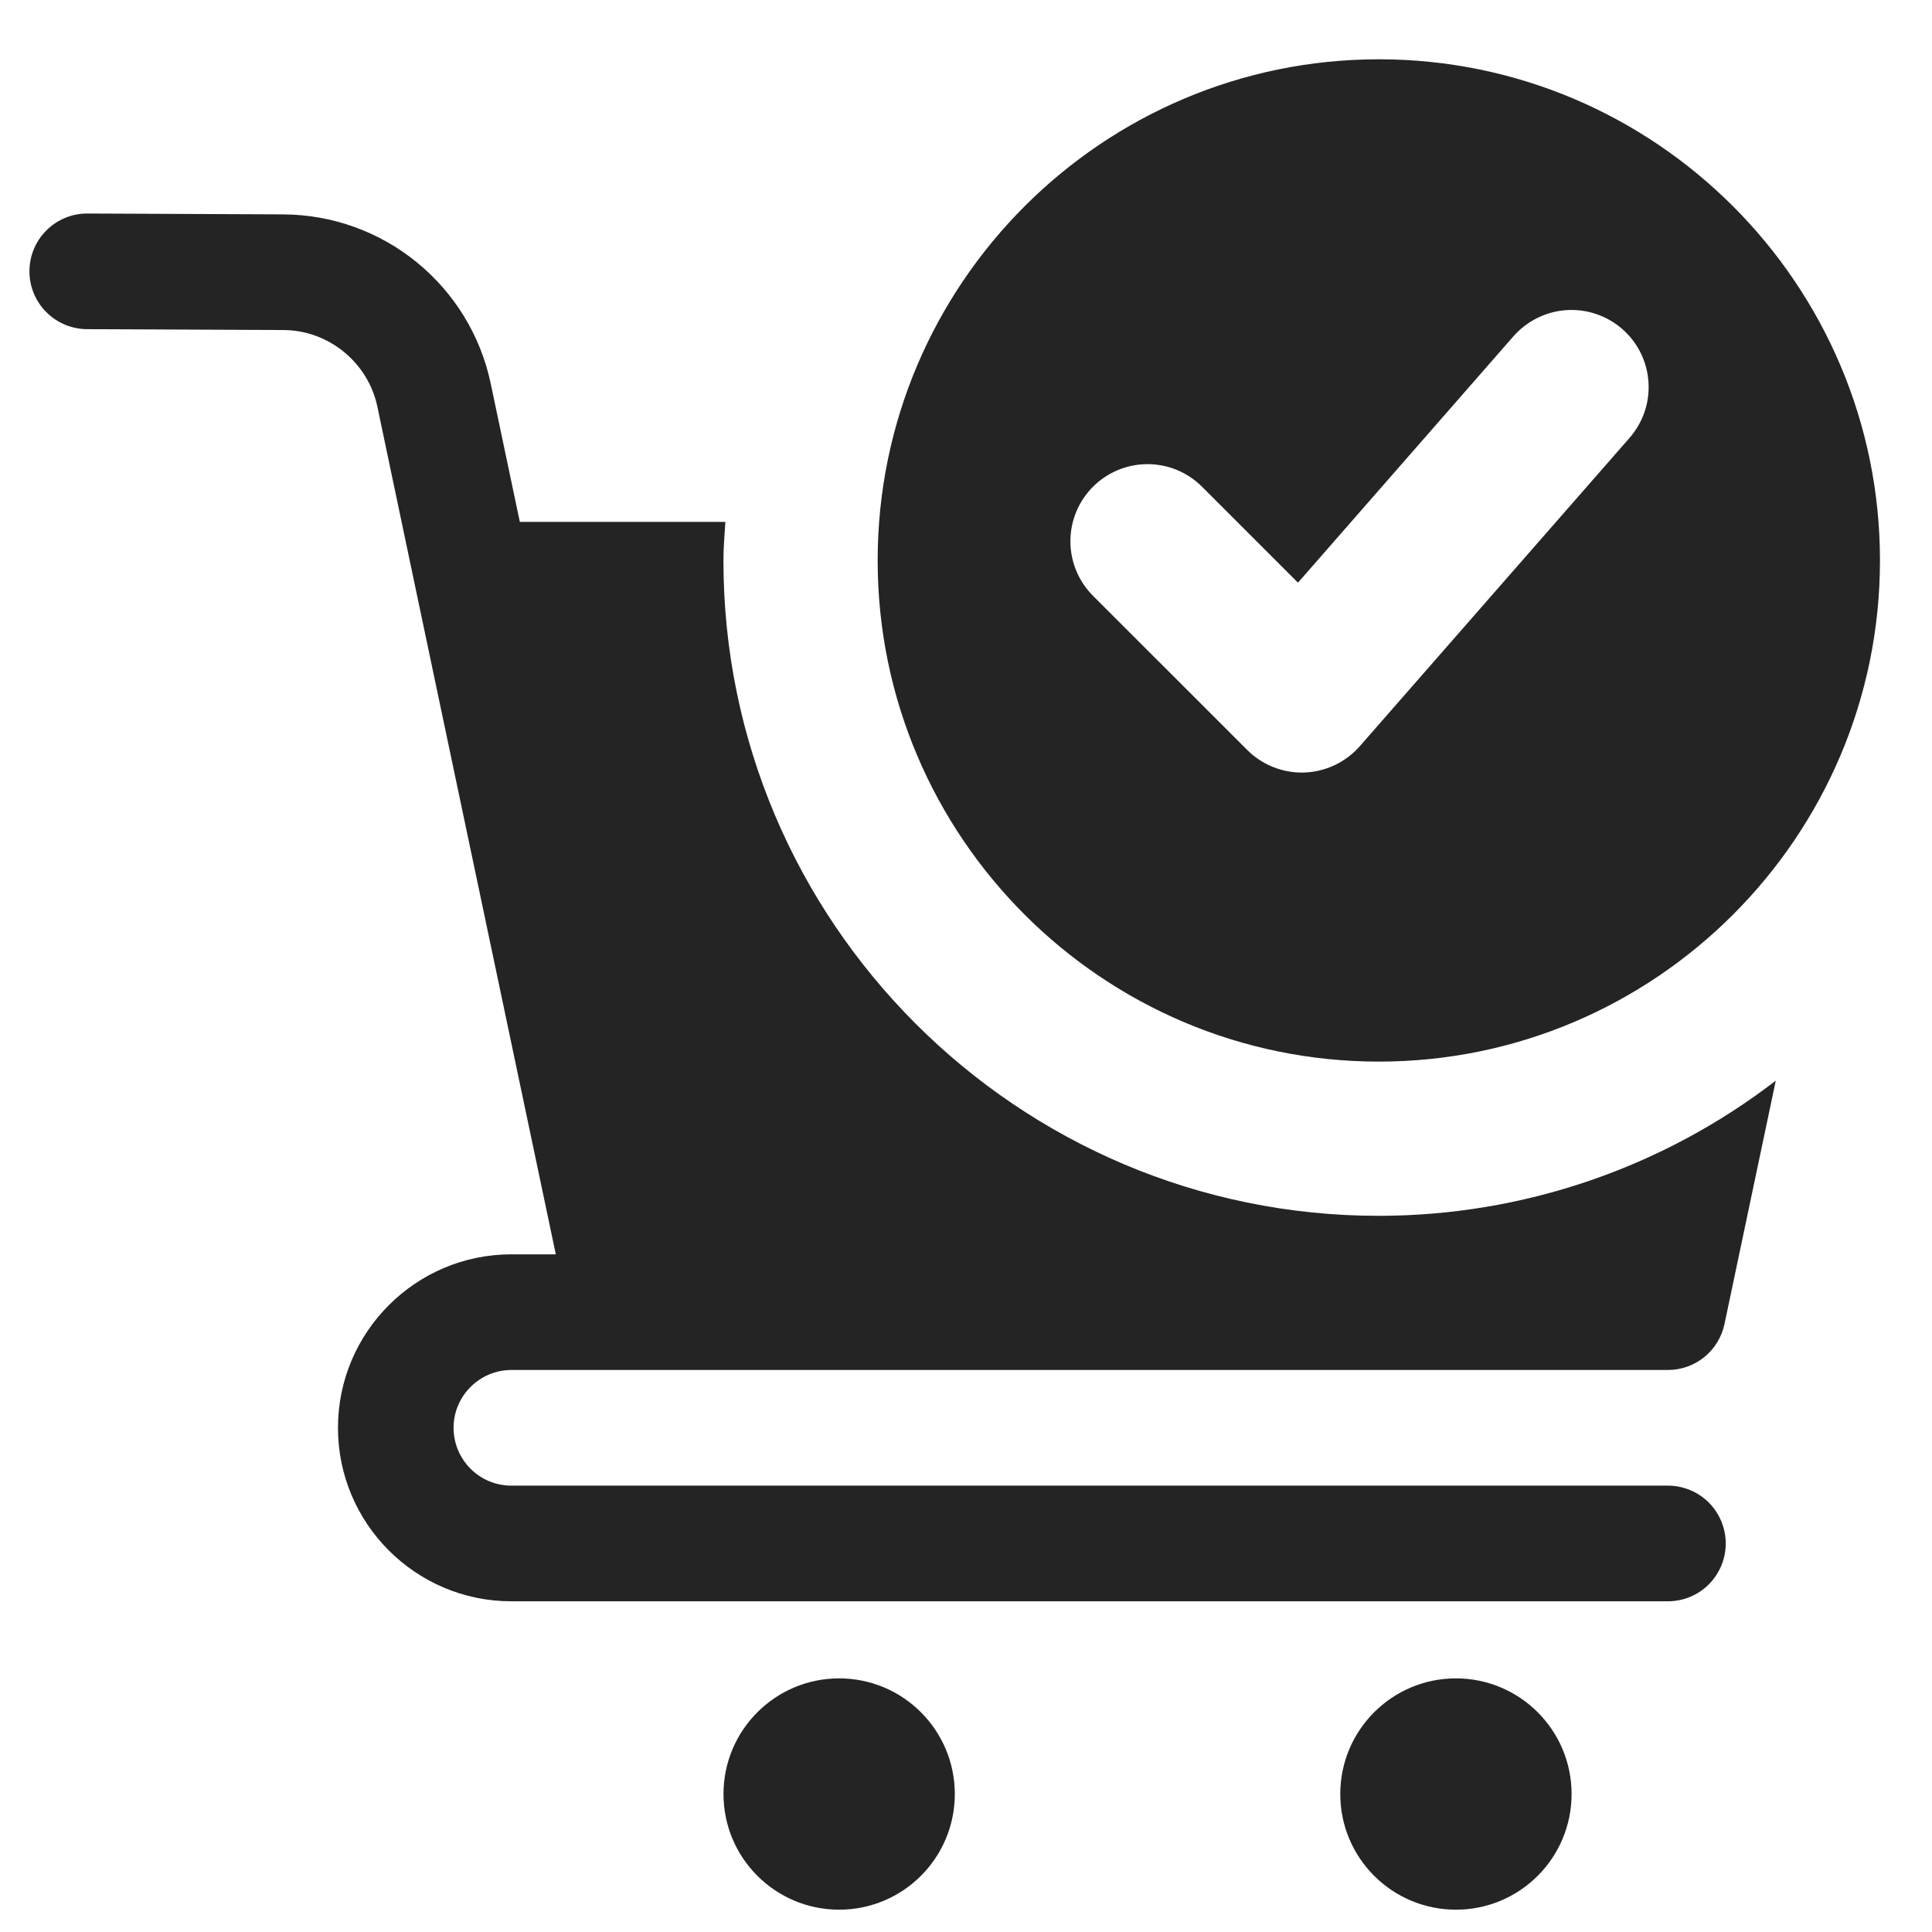 <svg width="29" height="29" viewBox="0 0 29 29" fill="none" xmlns="http://www.w3.org/2000/svg">
<g clip-path="url(#clip0_4_6836)">
<path d="M12.596 28.665C13.555 28.665 14.332 27.888 14.332 26.929C14.332 25.971 13.555 25.193 12.596 25.193C11.637 25.193 10.86 25.971 10.86 26.929C10.86 27.888 11.637 28.665 12.596 28.665Z" fill="#242424"/>
<path d="M21.854 28.665C22.813 28.665 23.59 27.888 23.59 26.929C23.59 25.971 22.813 25.193 21.854 25.193C20.895 25.193 20.118 25.971 20.118 26.929C20.118 27.888 20.895 28.665 21.854 28.665Z" fill="#242424"/>
<path d="M28.219 8.413C28.219 12.56 24.844 15.935 20.697 15.935C16.549 15.935 13.174 12.56 13.174 8.413C13.174 4.265 16.549 0.89 20.697 0.89C24.844 0.89 28.219 4.265 28.219 8.413ZM24.351 4.939C24.12 4.737 23.818 4.635 23.512 4.655C23.206 4.676 22.921 4.817 22.718 5.047L19.483 8.746L18.043 7.306C17.826 7.089 17.532 6.967 17.225 6.967C16.918 6.967 16.623 7.089 16.406 7.306C16.189 7.523 16.067 7.818 16.067 8.125C16.067 8.431 16.189 8.726 16.406 8.943L18.721 11.257C18.833 11.369 18.967 11.457 19.114 11.515C19.261 11.573 19.419 11.601 19.577 11.596C19.735 11.59 19.891 11.553 20.034 11.485C20.177 11.417 20.305 11.321 20.41 11.202L24.46 6.573C24.56 6.458 24.637 6.325 24.686 6.181C24.735 6.037 24.754 5.885 24.744 5.733C24.734 5.581 24.694 5.433 24.627 5.297C24.559 5.16 24.466 5.039 24.351 4.939Z" fill="#242424"/>
<path d="M10.859 8.413C10.859 8.217 10.876 8.026 10.888 7.834H7.803L7.363 5.744C7.21 5.033 6.82 4.396 6.256 3.937C5.693 3.477 4.989 3.224 4.262 3.218L1.315 3.205H1.311C1.081 3.204 0.86 3.295 0.697 3.458C0.534 3.62 0.442 3.841 0.442 4.071C0.441 4.301 0.532 4.522 0.695 4.685C0.857 4.848 1.078 4.94 1.308 4.941L4.254 4.954C4.931 4.956 5.524 5.44 5.664 6.102L6.248 8.88L8.343 18.828H7.676C6.24 18.828 5.073 19.996 5.073 21.432C5.073 22.868 6.24 24.036 7.676 24.036H25.036C25.266 24.036 25.487 23.945 25.65 23.782C25.812 23.619 25.904 23.398 25.904 23.168C25.904 22.938 25.812 22.717 25.65 22.554C25.487 22.392 25.266 22.3 25.036 22.3H7.676C7.446 22.3 7.225 22.209 7.063 22.046C6.9 21.883 6.808 21.662 6.808 21.432C6.808 21.202 6.9 20.981 7.063 20.819C7.225 20.656 7.446 20.564 7.676 20.564H25.036C25.235 20.564 25.428 20.495 25.583 20.37C25.737 20.244 25.844 20.069 25.885 19.875L26.655 16.221C24.947 17.536 22.852 18.249 20.696 18.25C15.272 18.25 10.859 13.837 10.859 8.413Z" fill="#242424"/>
</g>
<defs>
<clipPath id="clip0_4_6836">
<rect width="27.775" height="27.775" fill="white" transform="translate(0.444 0.89)"/>
</clipPath>
</defs>
</svg>
